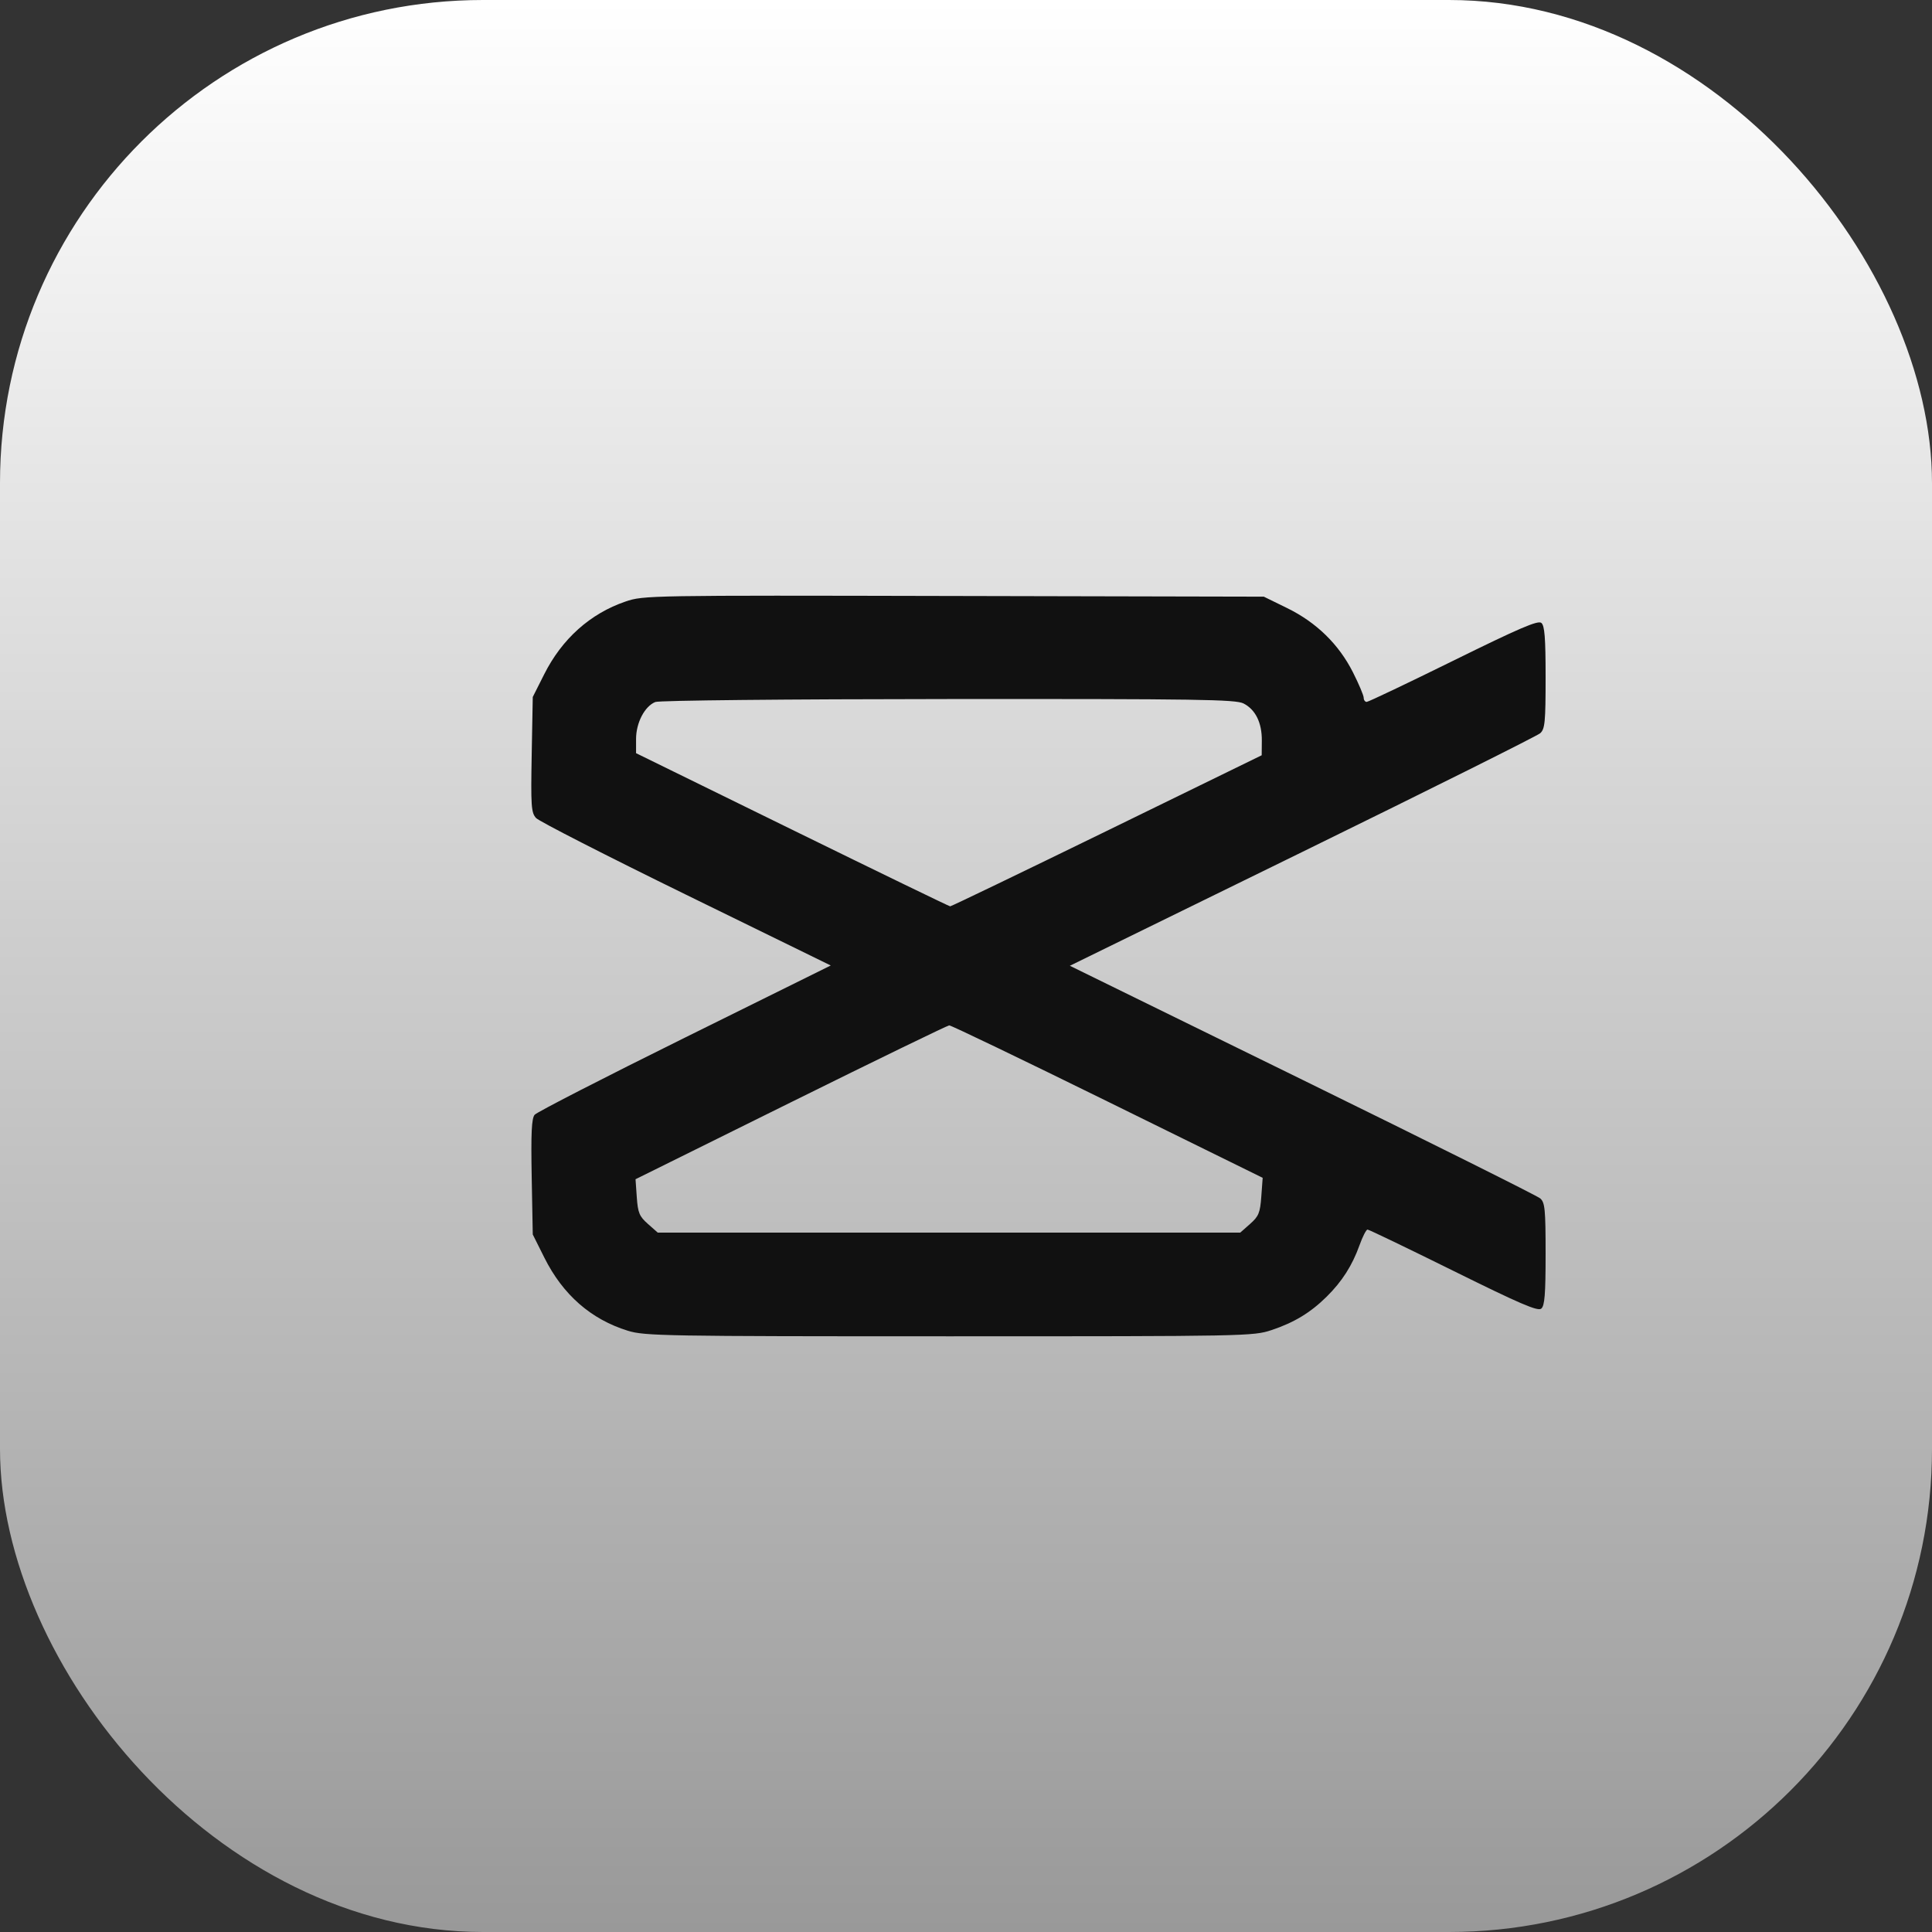 <svg width="120" height="120" viewBox="0 0 120 120" fill="none" xmlns="http://www.w3.org/2000/svg">
<rect x="0" y="0" width="120" height="120" fill="#333333" stroke="none"/>
<g clip-path="url(#clip0_1468_200)">
<rect width="120" height="120" rx="30" fill="url(#paint0_linear_1468_200)"/>
<path fill-rule="evenodd" clip-rule="evenodd" d="M38.852 37.362C36.66 38.111 34.908 39.678 33.801 41.881L33.091 43.291L33.025 46.866C32.966 50.07 32.994 50.48 33.297 50.81C33.482 51.013 37.676 53.156 42.617 55.574L51.599 59.968L42.528 64.456C37.539 66.924 33.345 69.077 33.208 69.24C33.018 69.467 32.975 70.377 33.025 73.106L33.091 76.675L33.813 78.119C34.964 80.421 36.709 81.948 38.997 82.655C40.047 82.979 41.263 83 58.967 83C77.427 83 77.843 82.992 78.977 82.614C80.382 82.146 81.403 81.527 82.403 80.537C83.356 79.595 83.989 78.605 84.438 77.353C84.632 76.812 84.858 76.37 84.939 76.37C85.021 76.37 87.421 77.525 90.273 78.936C94.408 80.982 95.514 81.458 95.73 81.281C95.943 81.106 96 80.387 96 77.891C96 75.111 95.959 74.688 95.665 74.434C95.481 74.275 88.832 70.959 80.891 67.065L66.451 59.986L80.891 52.914C88.832 49.025 95.481 45.707 95.665 45.542C95.959 45.28 96 44.851 96 42.074C96 39.608 95.941 38.858 95.735 38.689C95.526 38.518 94.362 39.018 90.272 41.034C87.413 42.443 84.99 43.596 84.888 43.596C84.785 43.596 84.701 43.48 84.701 43.337C84.701 43.195 84.4 42.483 84.032 41.755C83.15 40.011 81.759 38.655 79.938 37.765L78.498 37.06L59.241 37.018C40.28 36.975 39.968 36.981 38.852 37.362ZM77.239 43.694C77.983 44.075 78.383 44.889 78.374 46.002L78.366 46.911L68.751 51.606C63.462 54.187 59.082 56.297 59.016 56.294C58.95 56.291 54.534 54.149 49.202 51.535L39.507 46.781L39.507 45.899C39.508 44.891 40.043 43.865 40.705 43.602C40.948 43.505 48.822 43.425 58.906 43.419C74.432 43.408 76.748 43.443 77.239 43.694ZM68.795 68.417L78.427 73.156L78.342 74.317C78.268 75.332 78.18 75.547 77.646 76.019L77.035 76.559H58.944H40.853L40.242 76.019C39.712 75.551 39.62 75.33 39.552 74.361L39.474 73.244L49.113 68.471C54.415 65.846 58.845 63.694 58.958 63.688C59.07 63.682 63.497 65.81 68.795 68.417Z" fill="#111111"/>
</g>
<defs>
<linearGradient id="paint0_linear_1468_200" x1="60" y1="0" x2="60" y2="120" gradientUnits="userSpaceOnUse">
<stop stop-color="white"/>
<stop offset="1" stop-color="#999999"/>
</linearGradient>
<clipPath id="clip0_1468_200">
<rect width="120" height="120" fill="white"/>
</clipPath>
</defs>
</svg>
